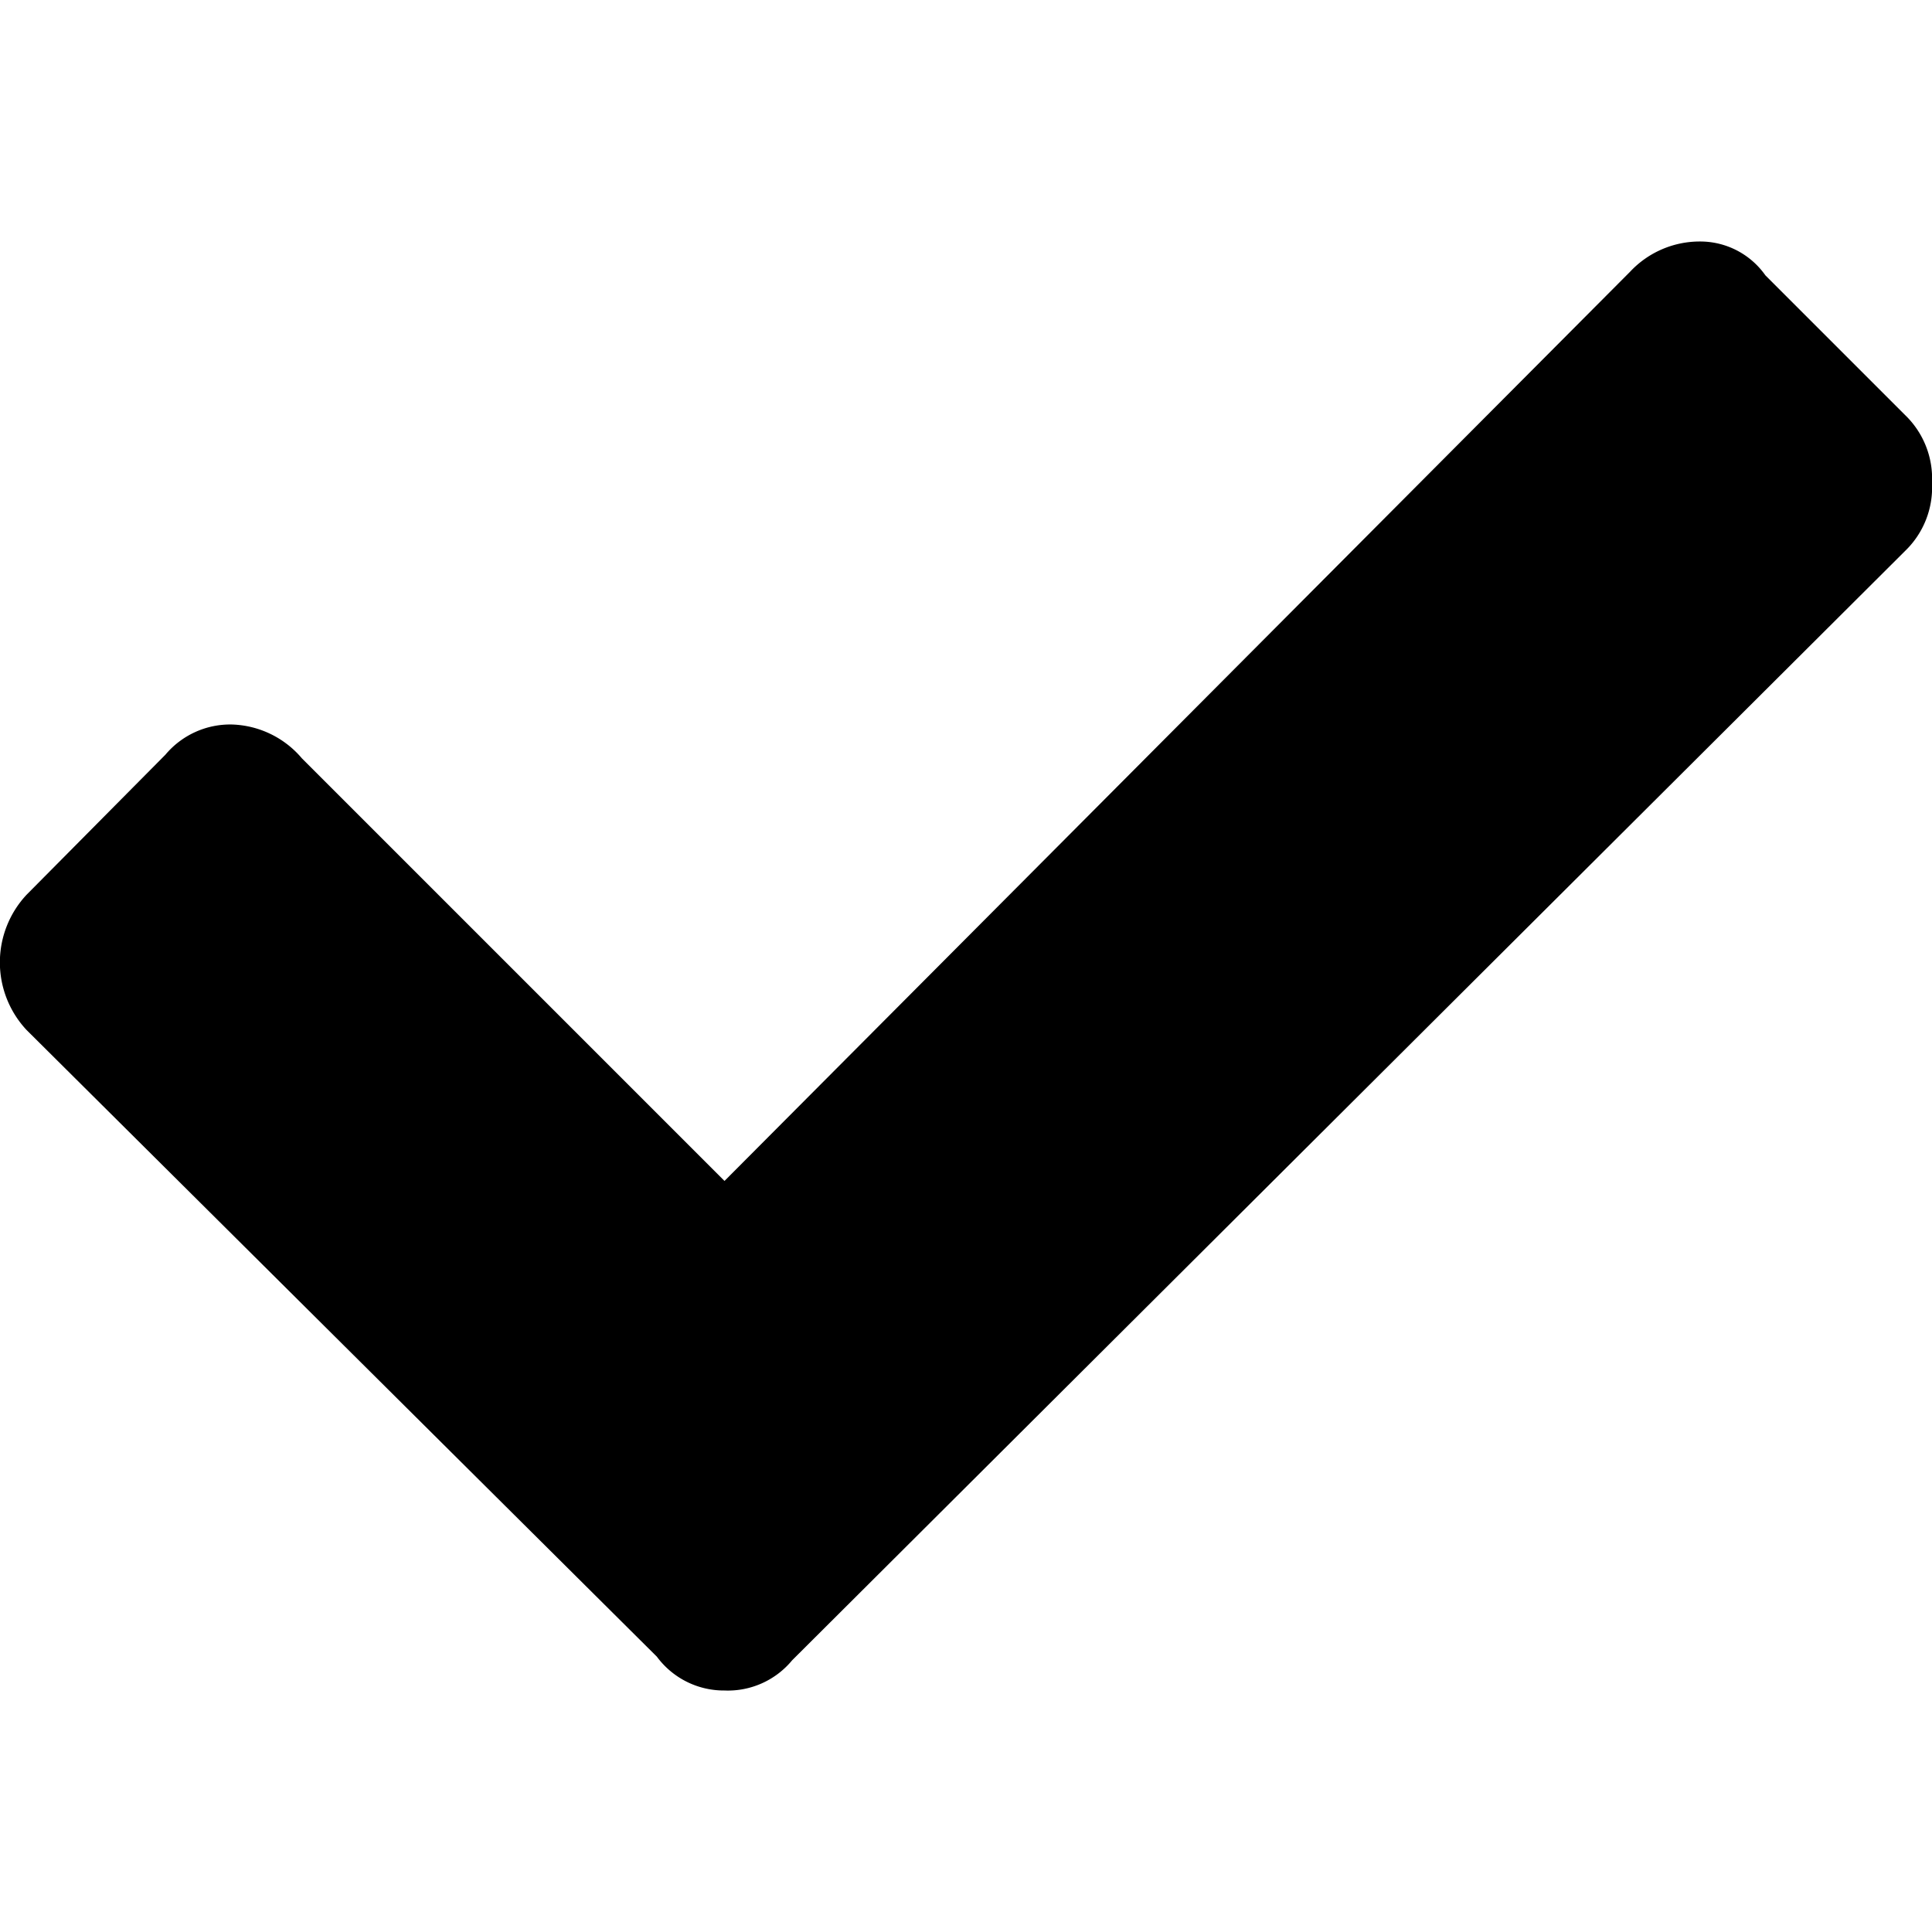 <svg xmlns="http://www.w3.org/2000/svg" viewBox="0 0 16 16" width="16" height="16">
  <path d="M6,14a.69.69,0,0,0,.56-.25l9.22-9.19A.73.73,0,0,0,16,4a.73.73,0,0,0-.22-.56L14.62,2.28A.66.66,0,0,0,14.08,2a.79.79,0,0,0-.58.25L6,9.78,2.5,6.28A.79.79,0,0,0,1.92,6a.7.7,0,0,0-.55.25L.22,7.41a.82.82,0,0,0,0,1.12l5.22,5.19A.69.69,0,0,0,6,14Z"/>
</svg>
